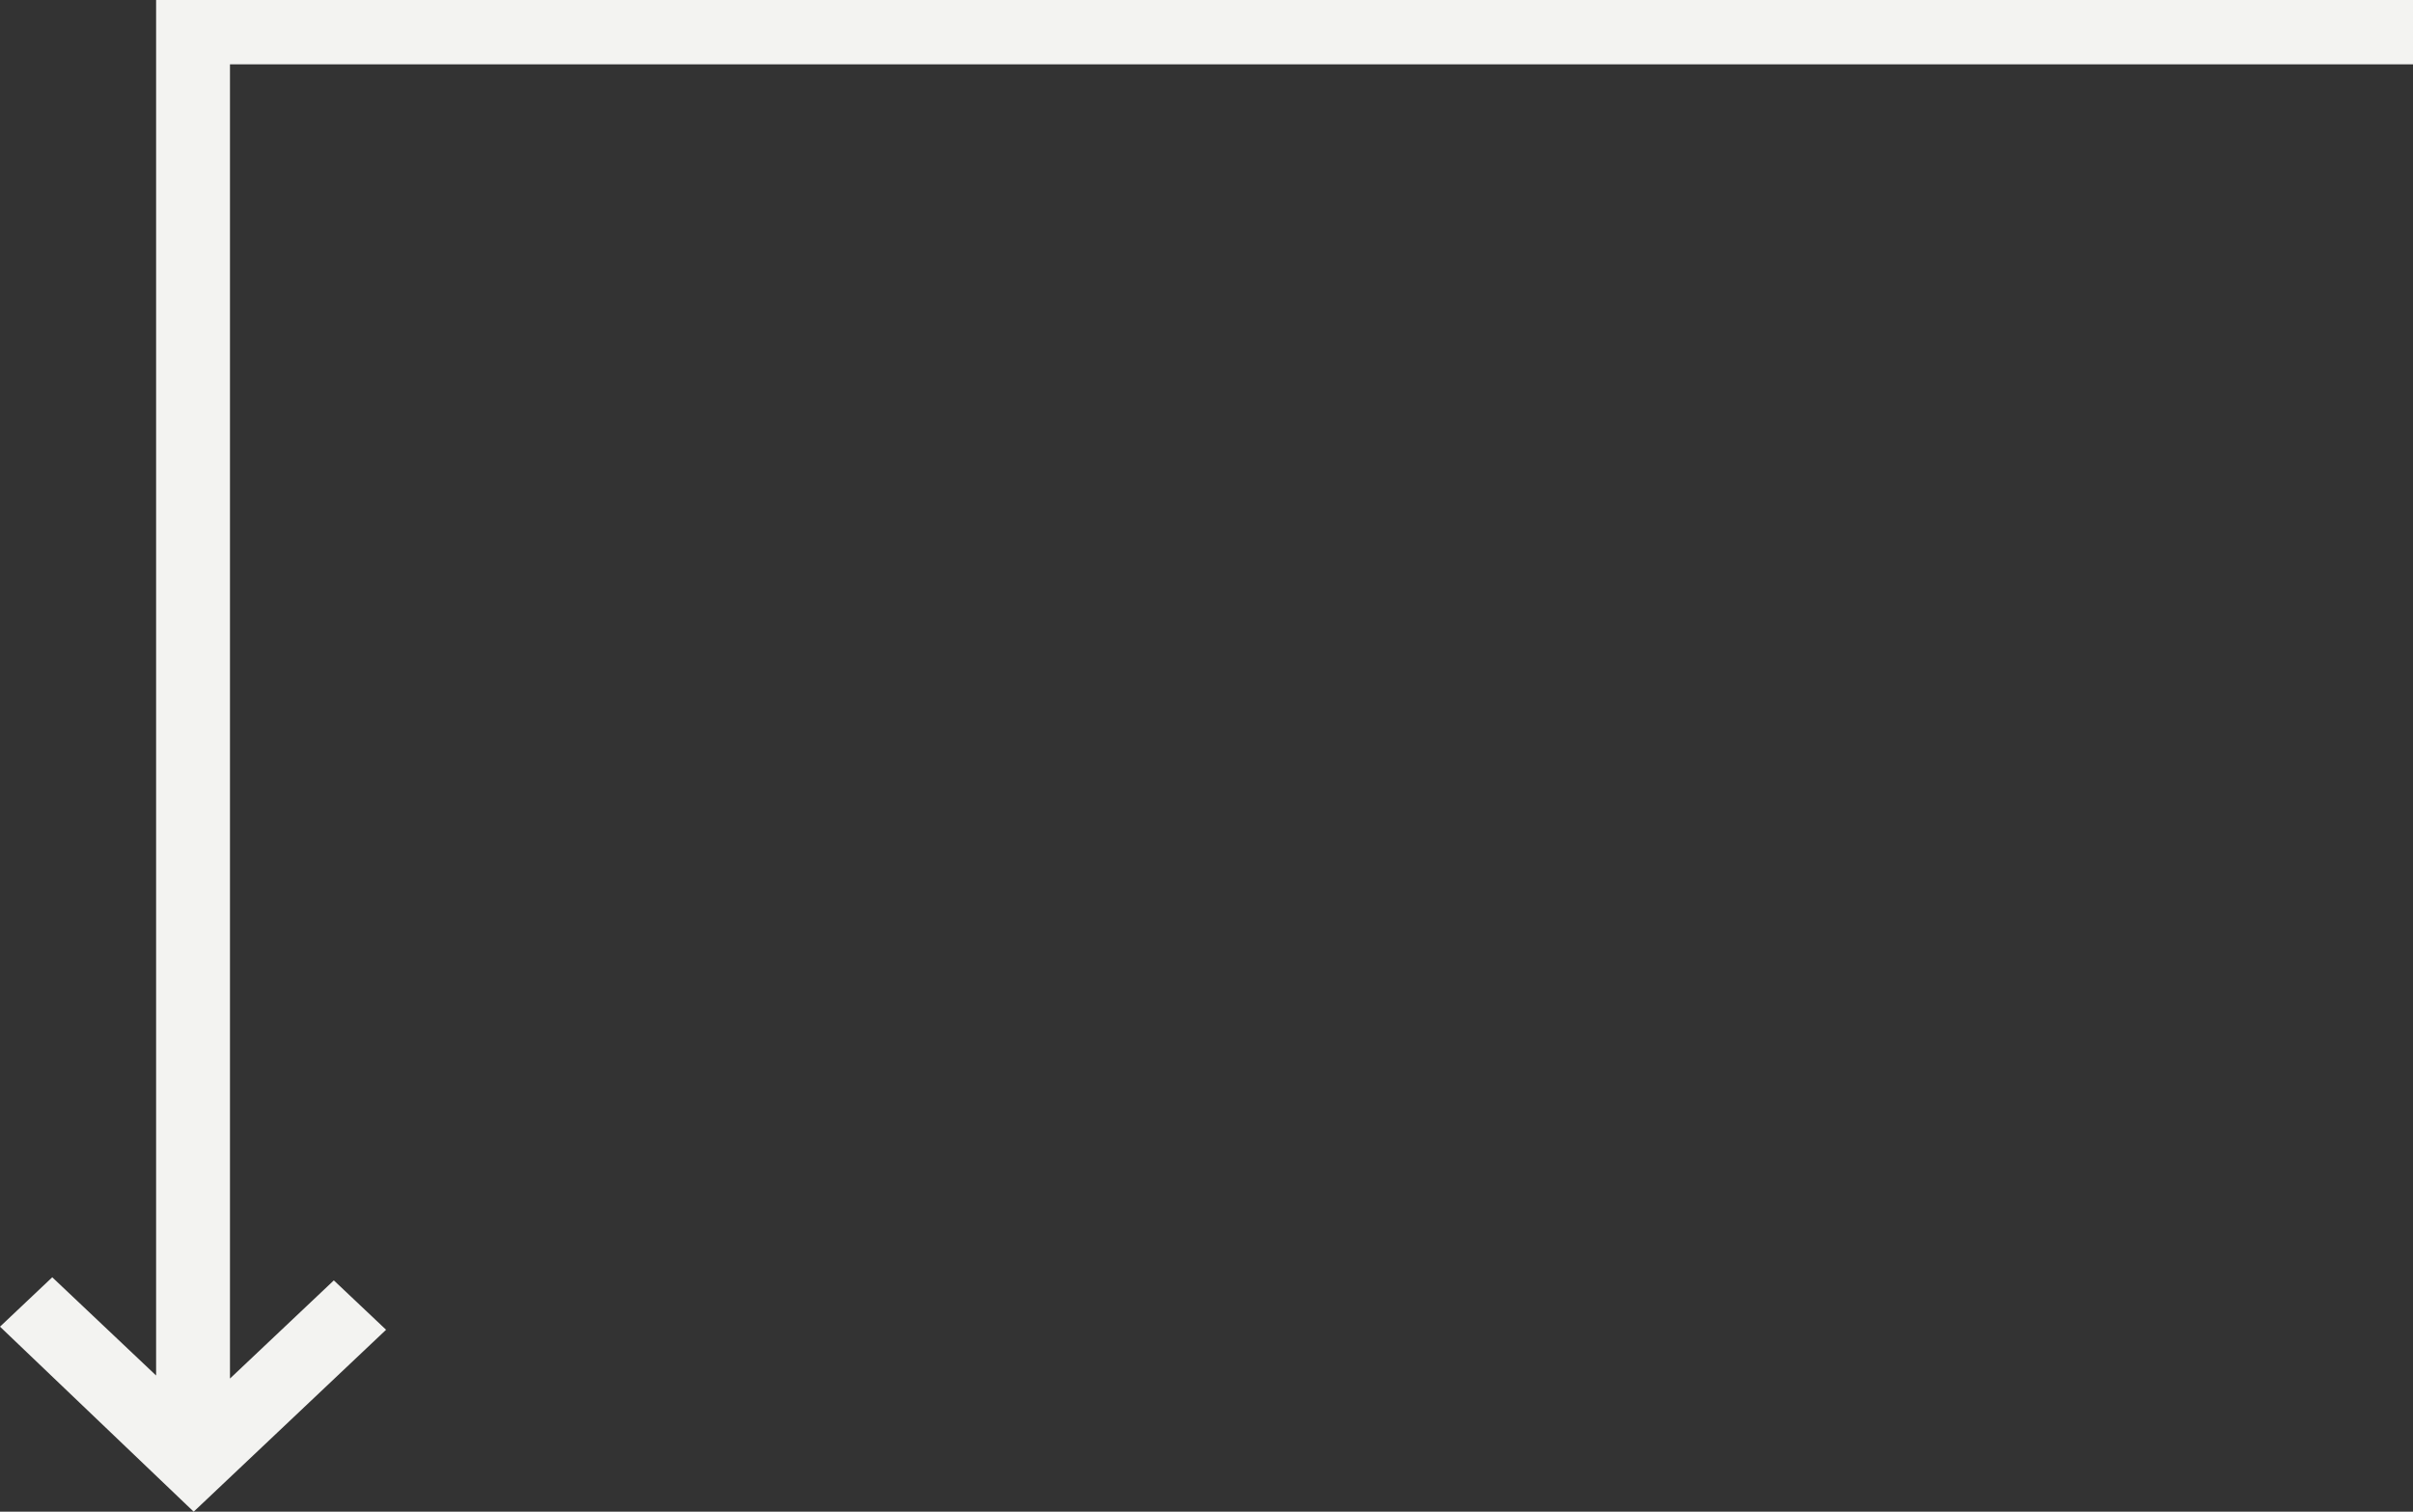 <svg width="75" height="47" viewBox="0 0 75 47" fill="none" xmlns="http://www.w3.org/2000/svg">
<rect x="0" y="0" width="75" height="47" fill="#333333" stroke="none"/>
<line y1="-1" x2="70" y2="-1" transform="matrix(-1 8.74228e-08 8.74228e-08 1 75 2)" stroke="#F3F3F1" stroke-width="2"/>
<path fill-rule="evenodd" clip-rule="evenodd" d="M10.376 39.809L7.148 42.861L7.148 0L4.852 1.00374e-07L4.852 42.766L1.624 39.712L1.80301e-06 41.248L6.02 47L12 41.344L10.376 39.809Z" fill="#F3F3F1"/>
</svg>
